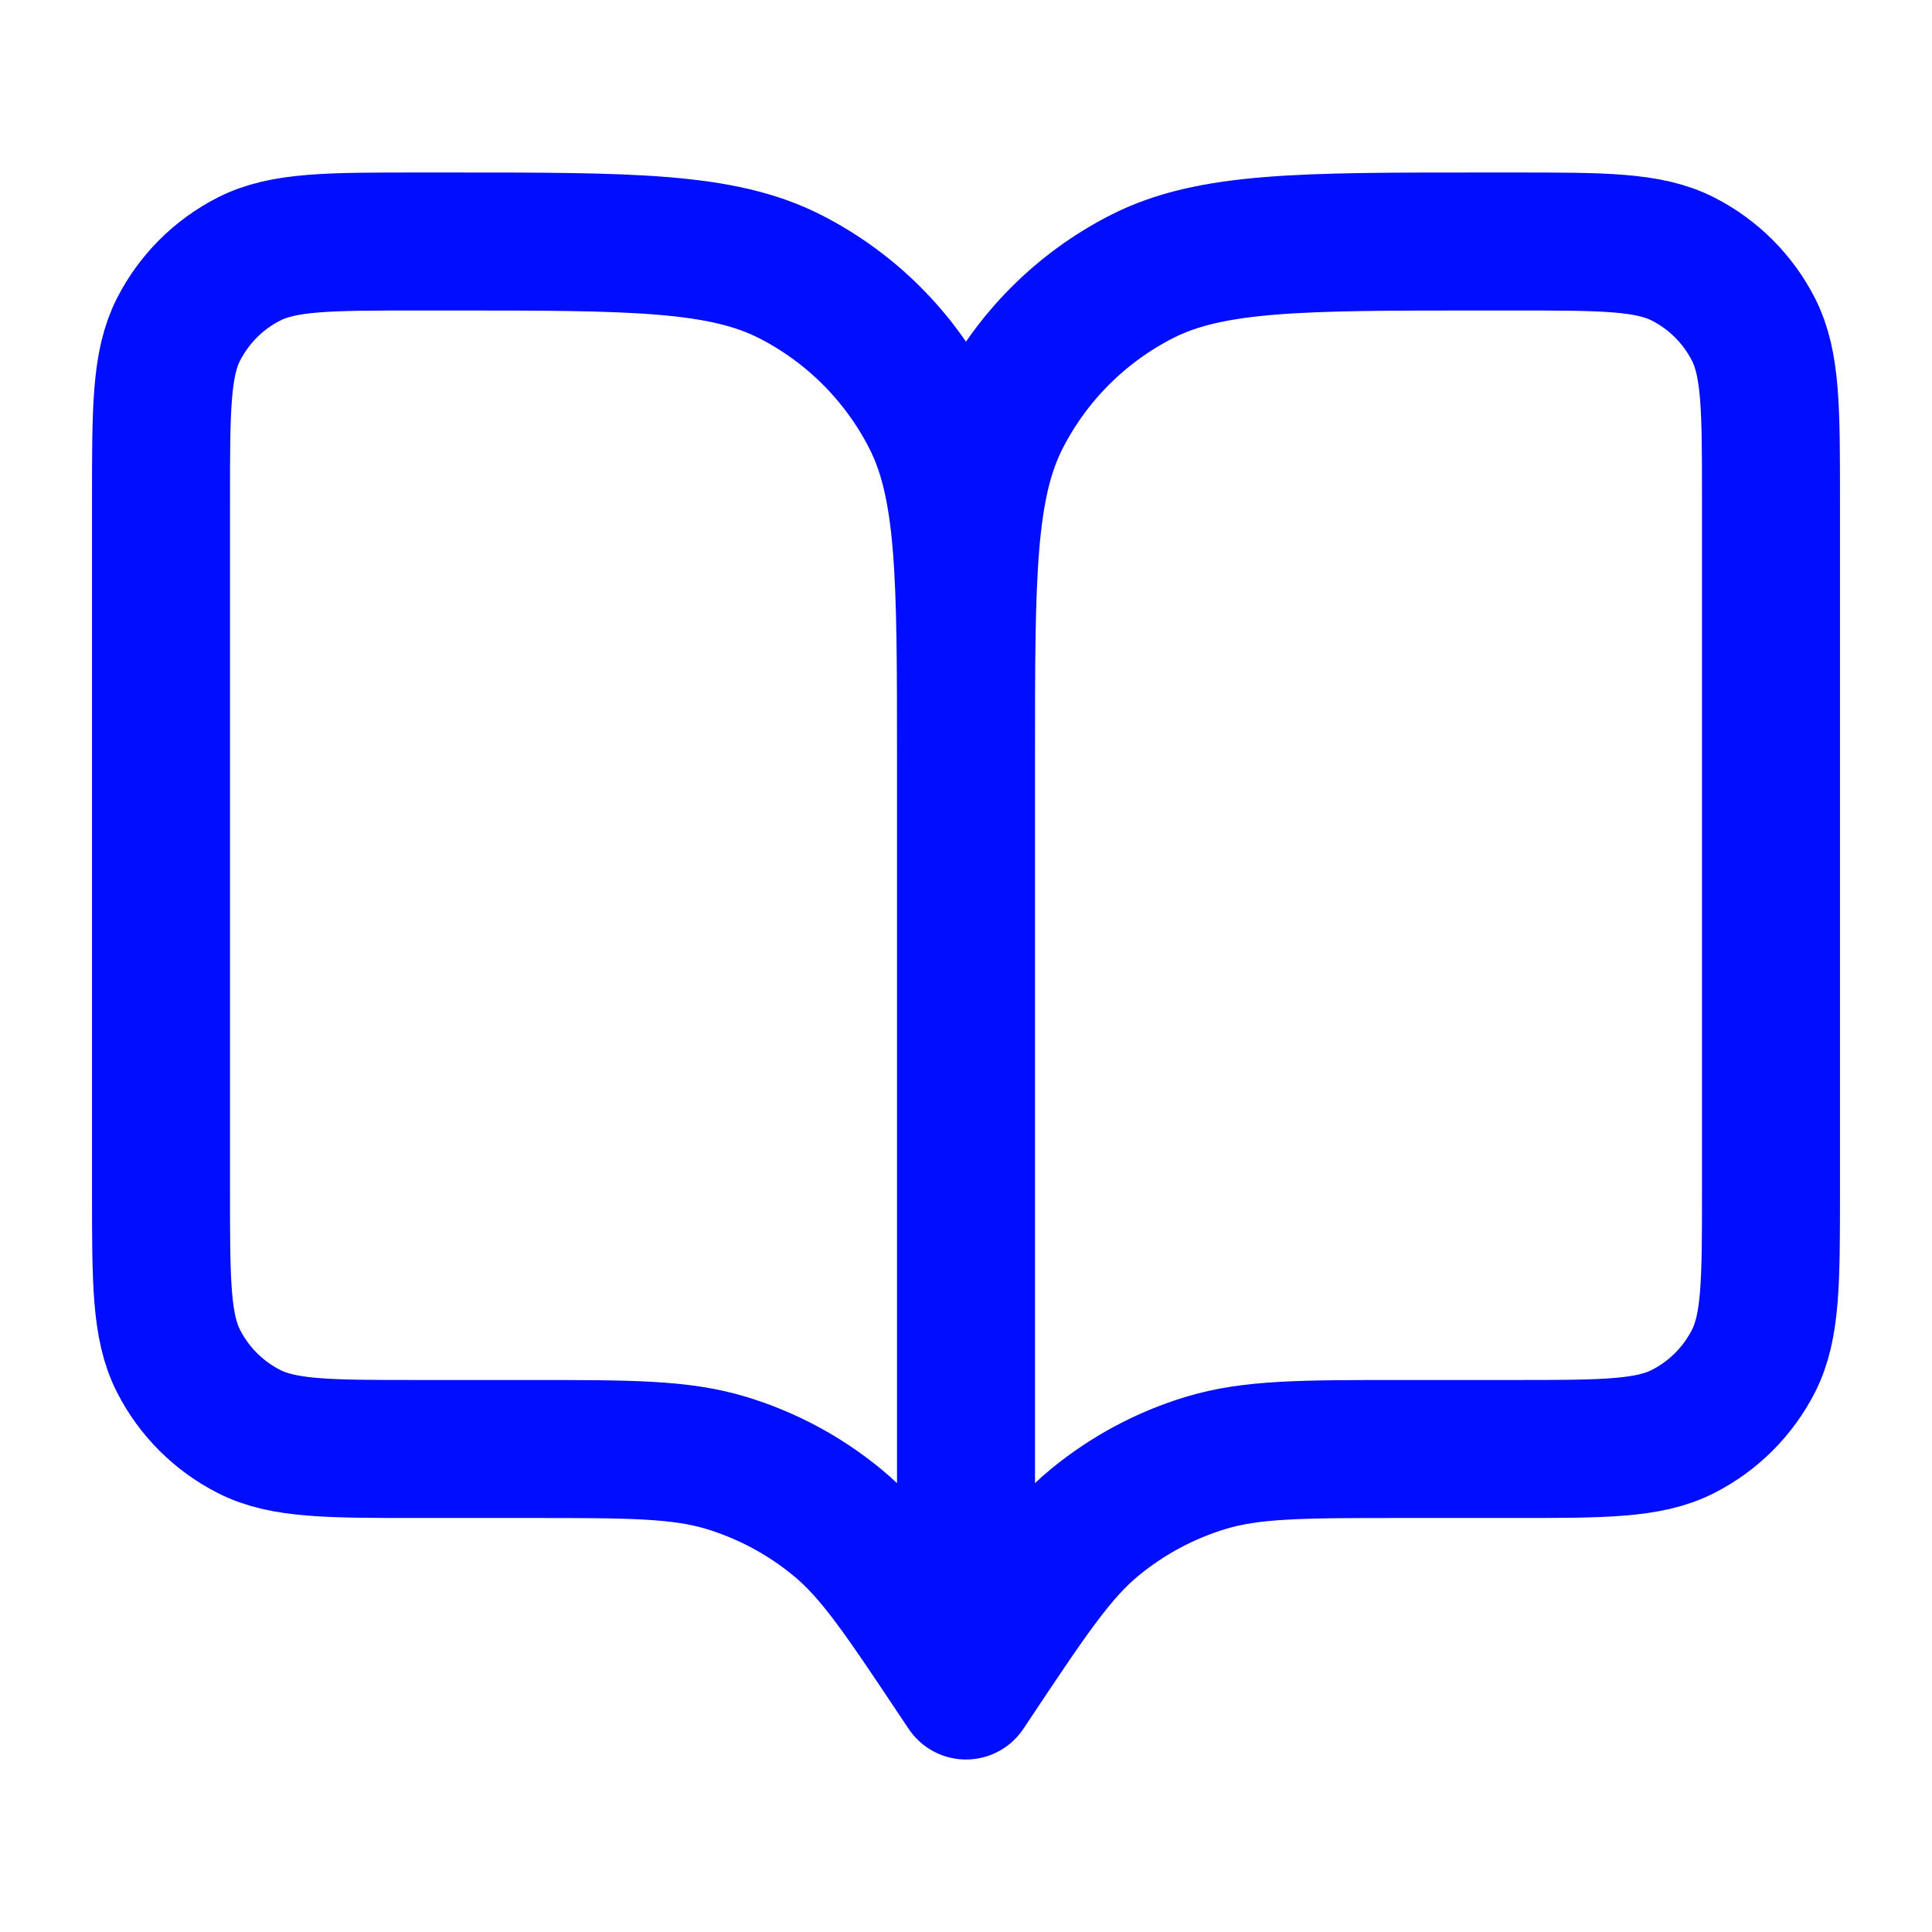<svg width="56" height="56" viewBox="0 0 56 56" fill="none" xmlns="http://www.w3.org/2000/svg">
<path d="M28 49L27.766 48.65C26.145 46.219 25.335 45.003 24.264 44.123C23.317 43.344 22.224 42.759 21.05 42.403C19.724 42 18.263 42 15.341 42H12.133C9.52 42 8.213 42 7.215 41.491C6.336 41.044 5.623 40.33 5.175 39.452C4.667 38.454 4.667 37.147 4.667 34.533V14.467C4.667 11.853 4.667 10.546 5.175 9.548C5.623 8.67 6.336 7.956 7.215 7.509C8.213 7 9.52 7 12.133 7H13.066C18.294 7 20.907 7 22.904 8.017C24.66 8.912 26.088 10.34 26.983 12.096C28 14.093 28 16.706 28 21.933M28 49V21.933M28 49L28.233 48.65C29.854 46.219 30.665 45.003 31.735 44.123C32.683 43.344 33.775 42.759 34.949 42.403C36.276 42 37.737 42 40.659 42H43.867C46.48 42 47.787 42 48.785 41.491C49.663 41.044 50.377 40.33 50.825 39.452C51.333 38.454 51.333 37.147 51.333 34.533V14.467C51.333 11.853 51.333 10.546 50.825 9.548C50.377 8.67 49.663 7.956 48.785 7.509C47.787 7 46.48 7 43.867 7H42.933C37.706 7 35.092 7 33.096 8.017C31.34 8.912 29.912 10.34 29.017 12.096C28 14.093 28 16.706 28 21.933" stroke="#000DFF" stroke-width="4" stroke-linecap="round" stroke-linejoin="round"/>
</svg>
